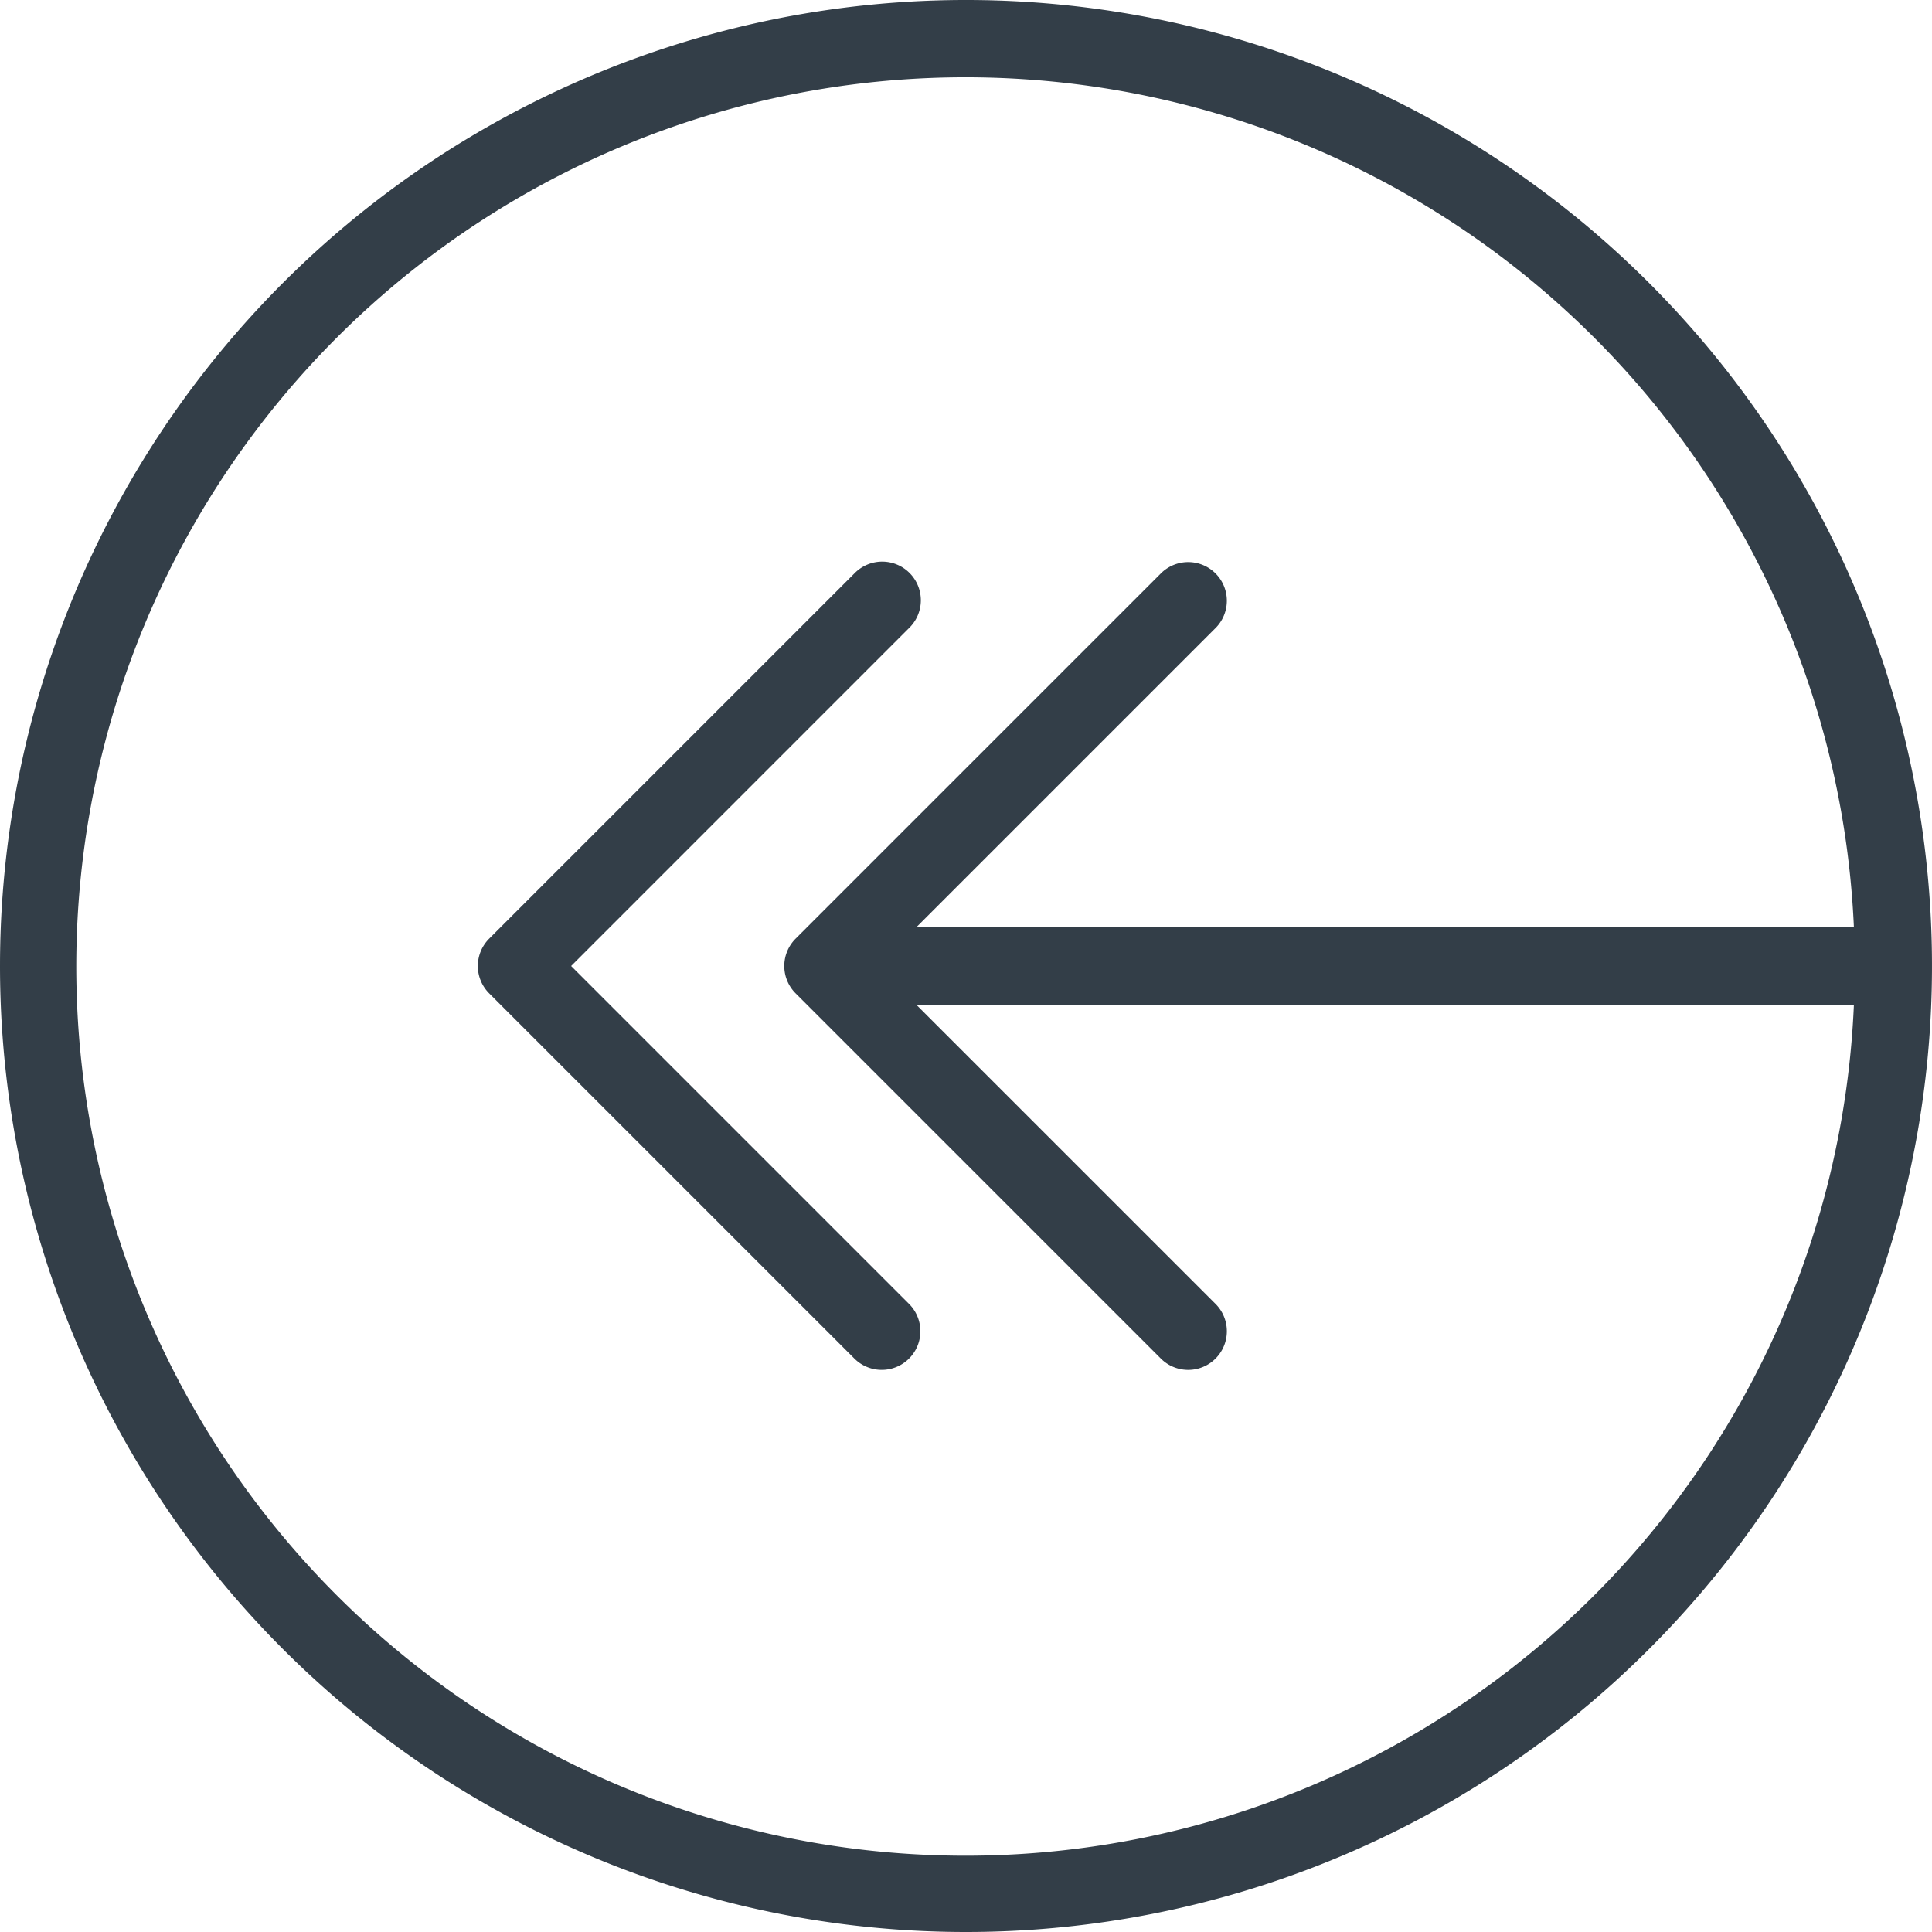 <svg data-name="left arrow" xmlns="http://www.w3.org/2000/svg" width="50" height="50" viewBox="0 0 50 50"><path data-name="Union 1" d="M0 25a25 25 0 1 1 25 25A25 25 0 0 1 0 25ZM16.048 3.807A23.013 23.013 0 1 0 47.979 26H23.712l7.746 7.745a1 1 0 0 1-1.415 1.415l-9.453-9.453a1 1 0 0 1 0-1.414l9.453-9.453a1 1 0 0 1 1.415 1.414L23.712 24h24.267A23.014 23.014 0 0 0 16.048 3.807Zm6.064 31.353-9.453-9.453a1 1 0 0 1 0-1.414l9.453-9.453a1 1 0 1 1 1.414 1.414L14.781 25l8.745 8.745a1 1 0 1 1-1.414 1.415Z" fill="#333e48"/></svg>